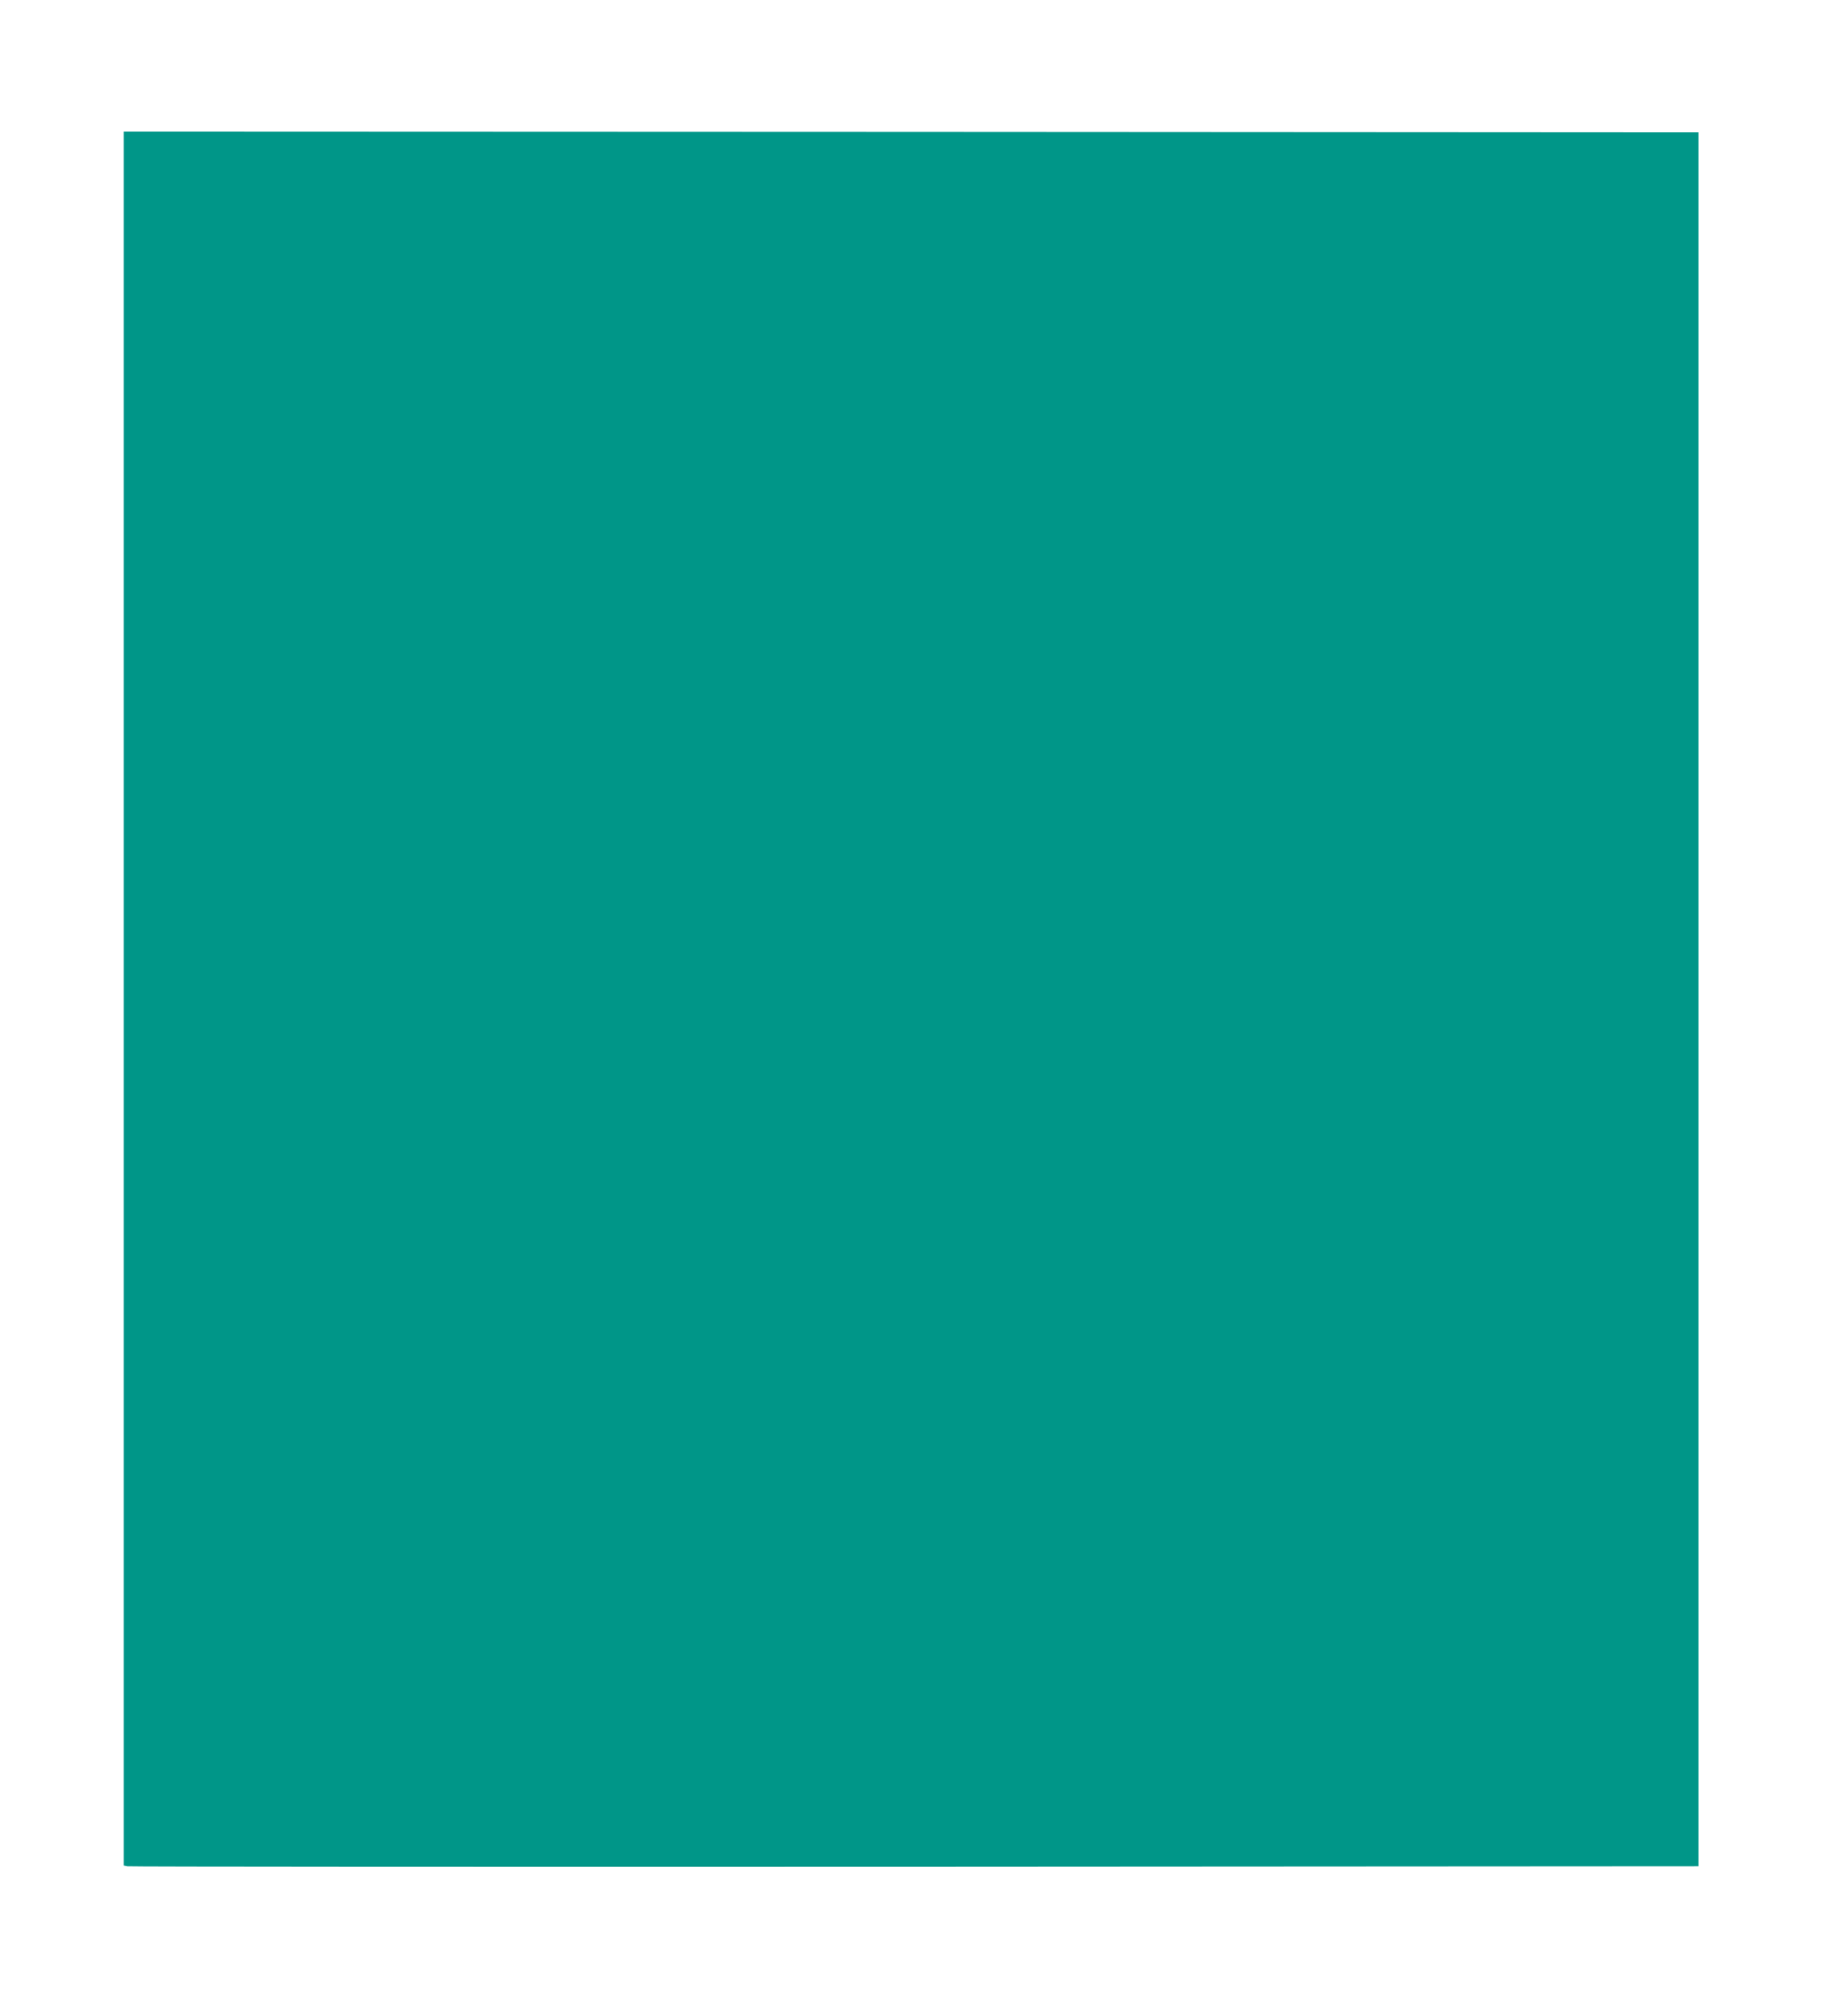 <?xml version="1.0" standalone="no"?>
<!DOCTYPE svg PUBLIC "-//W3C//DTD SVG 20010904//EN"
 "http://www.w3.org/TR/2001/REC-SVG-20010904/DTD/svg10.dtd">
<svg version="1.0" xmlns="http://www.w3.org/2000/svg"
 width="1180pt" height="1280pt" viewBox="0 0 1180 1280"
 preserveAspectRatio="xMidYMid meet">
<g transform="translate(0,1280) scale(0.1,-0.1)"
fill="#009688" stroke="none">
<path d="M790 6425 l0 -5535 22 -5 c13 -3 2275 -4 5028 -3 l5005 3 0 5535 0
5535 -5027 3 -5028 2 0 -5535z"/>
</g>
</svg>
